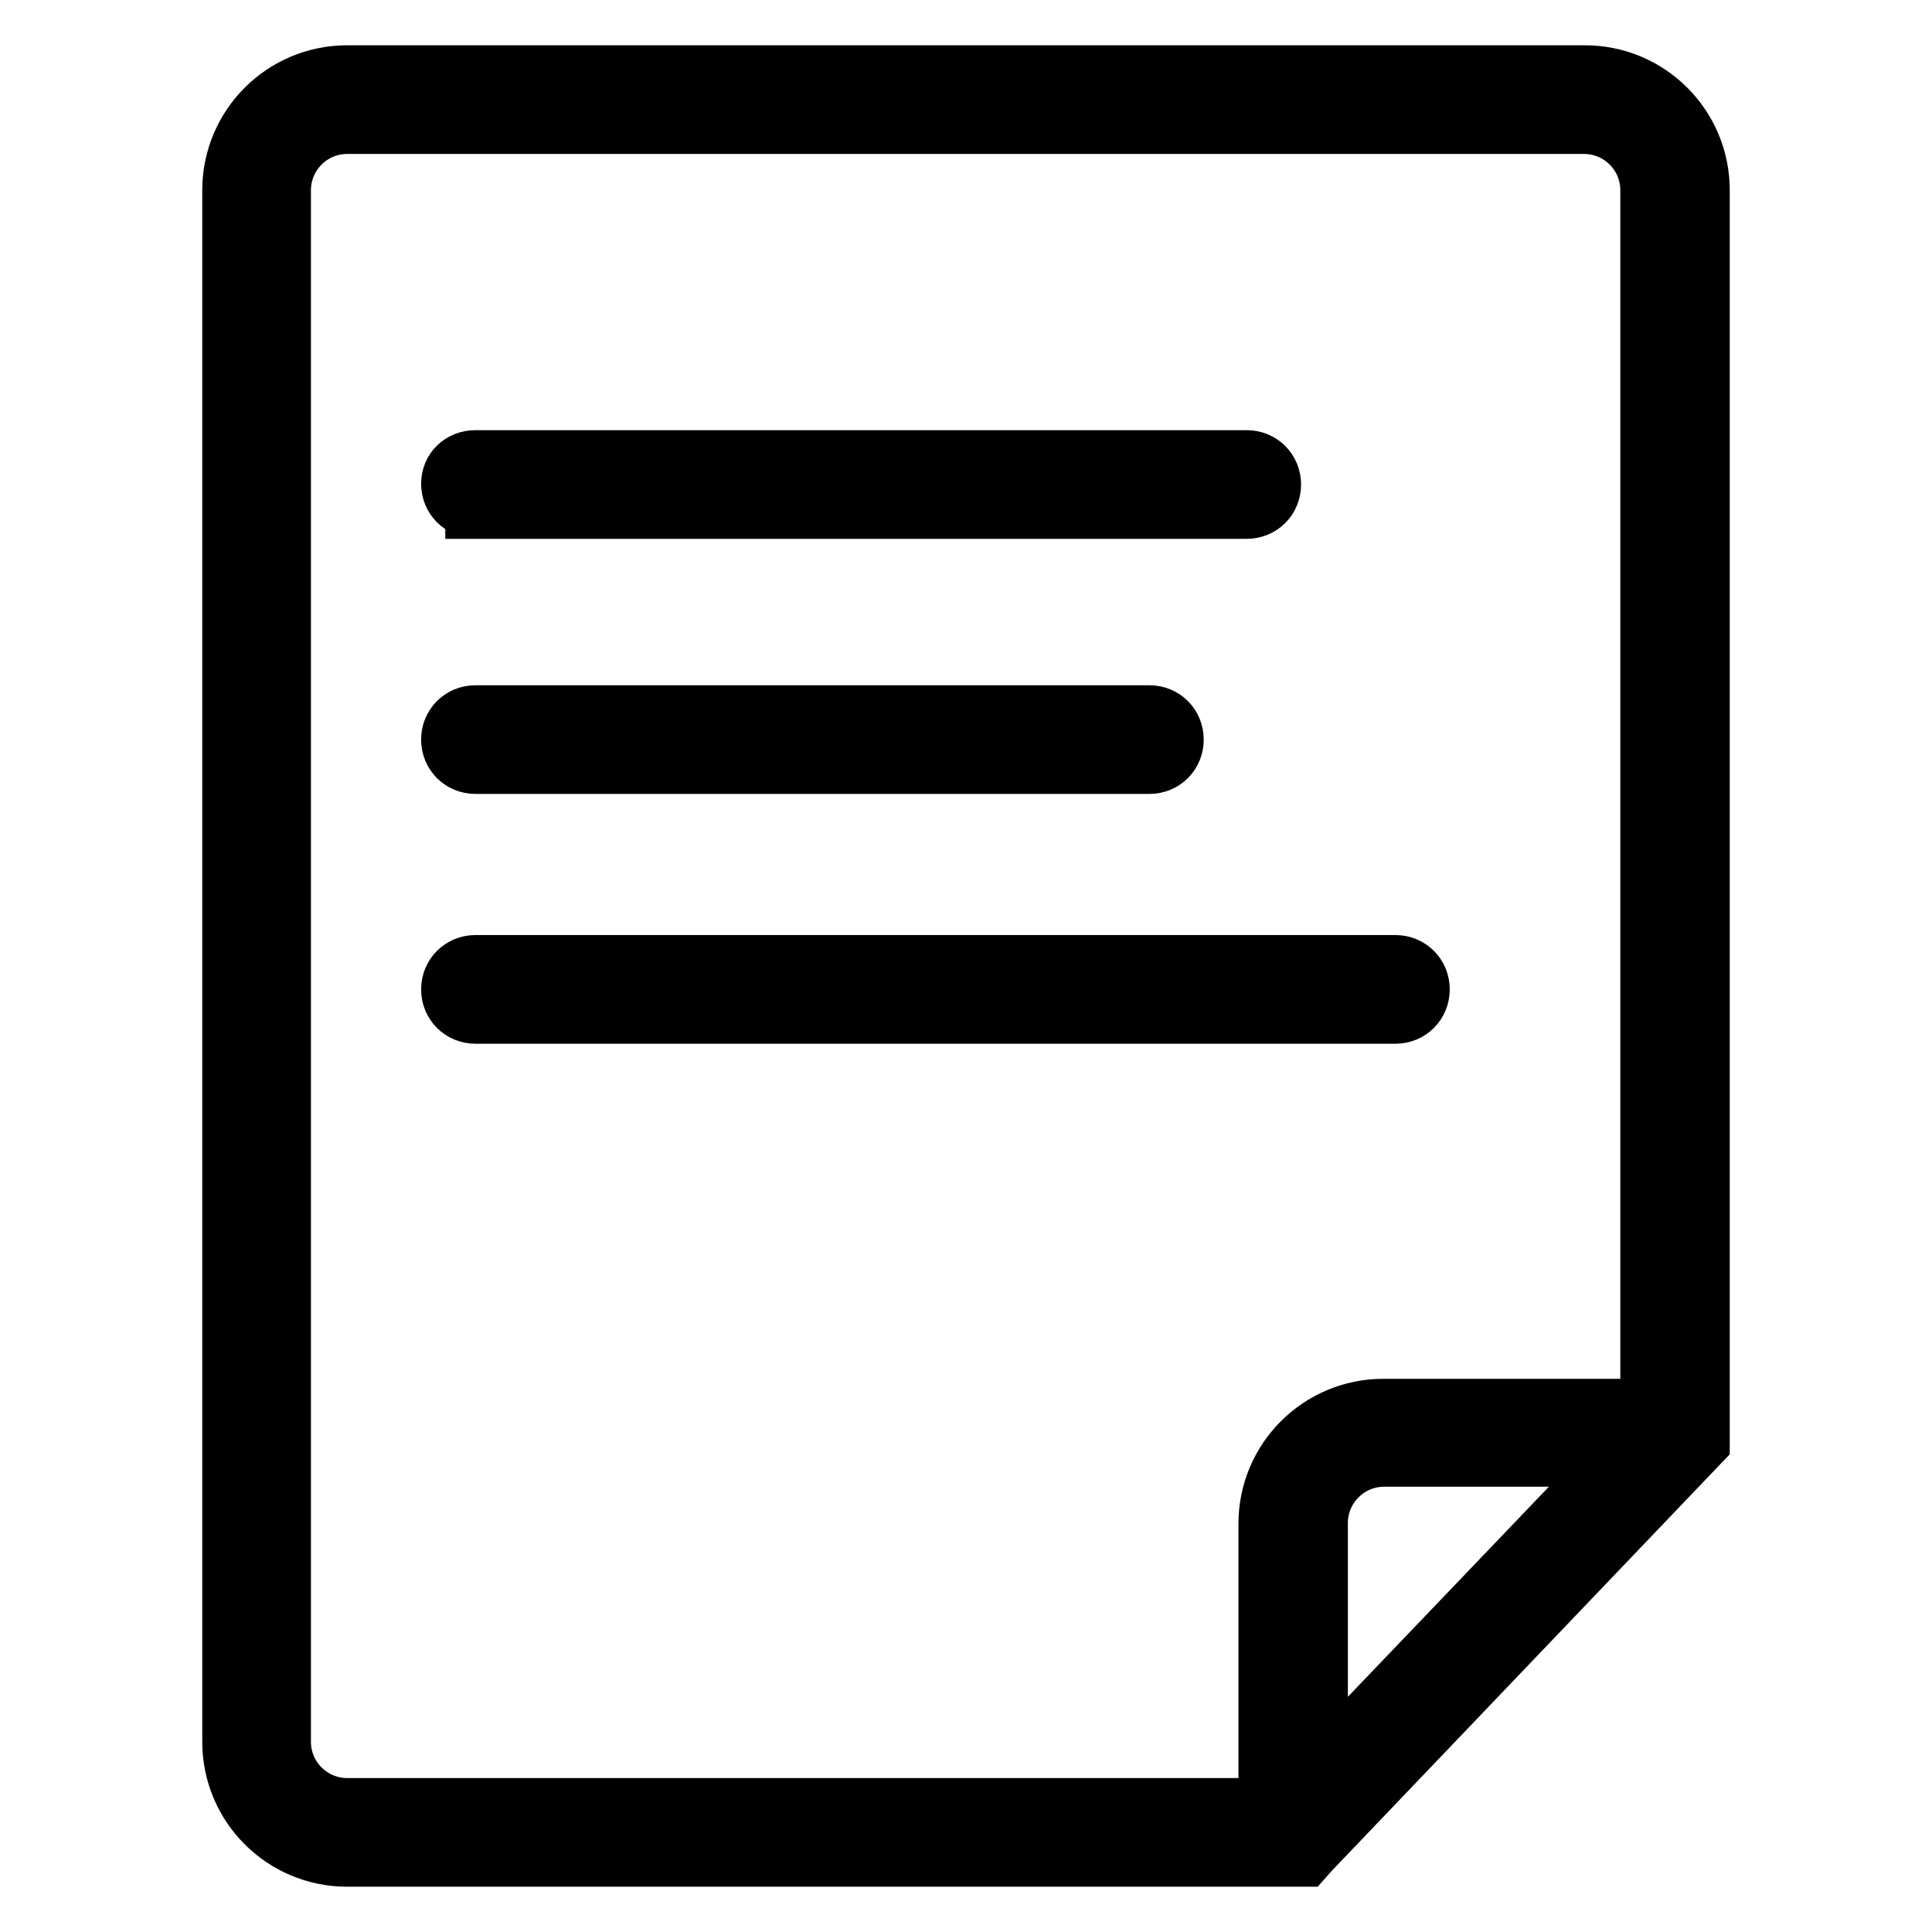 <?xml version="1.0" encoding="utf-8"?>
<!-- Svg Vector Icons : http://www.onlinewebfonts.com/icon -->
<!DOCTYPE svg PUBLIC "-//W3C//DTD SVG 1.1//EN" "http://www.w3.org/Graphics/SVG/1.1/DTD/svg11.dtd">
<svg version="1.1" xmlns="http://www.w3.org/2000/svg" xmlns:xlink="http://www.w3.org/1999/xlink" x="0px" y="0px" viewBox="0 0 256 256" enable-background="new 0 0 256 256" xml:space="preserve">
<g><g><path stroke-width="8" fill-opacity="0" stroke="#000000"  d="M46,246c-8.4,0-15.2-6.8-15.2-15.2V25.2C30.8,16.8,37.6,10,46,10H210c8.4,0,15.2,6.8,15.2,15.2v165.9L173.7,245l-0.1,0.1l-0.8,0.9H46L46,246z M46,16.4c-4.9,0-8.8,4-8.8,8.8v205.6c0,4.9,4,8.8,8.8,8.8h122.1v-37.7c0-8.4,6.8-15.2,15.2-15.2h35.4V25.2c0-4.9-4-8.8-8.8-8.8L46,16.4L46,16.4z M183.4,193c-4.9,0-8.8,4-8.8,8.8v33l40-41.8H183.4L183.4,193z M63,134.3c-1.8,0-3.2-1.4-3.2-3.2c0-1.8,1.4-3.2,3.2-3.2h121.9c1.8,0,3.2,1.4,3.2,3.2c0,1.8-1.4,3.2-3.2,3.2H63z M63,101.2c-1.8,0-3.2-1.4-3.2-3.2s1.4-3.2,3.2-3.2h89.3c1.8,0,3.2,1.4,3.2,3.2s-1.4,3.2-3.2,3.2H63z M63,67.3c-1.8,0-3.2-1.4-3.2-3.2S61.2,61,63,61h102.2c1.8,0,3.2,1.4,3.2,3.2s-1.4,3.2-3.2,3.2H63z"/></g></g>
</svg>